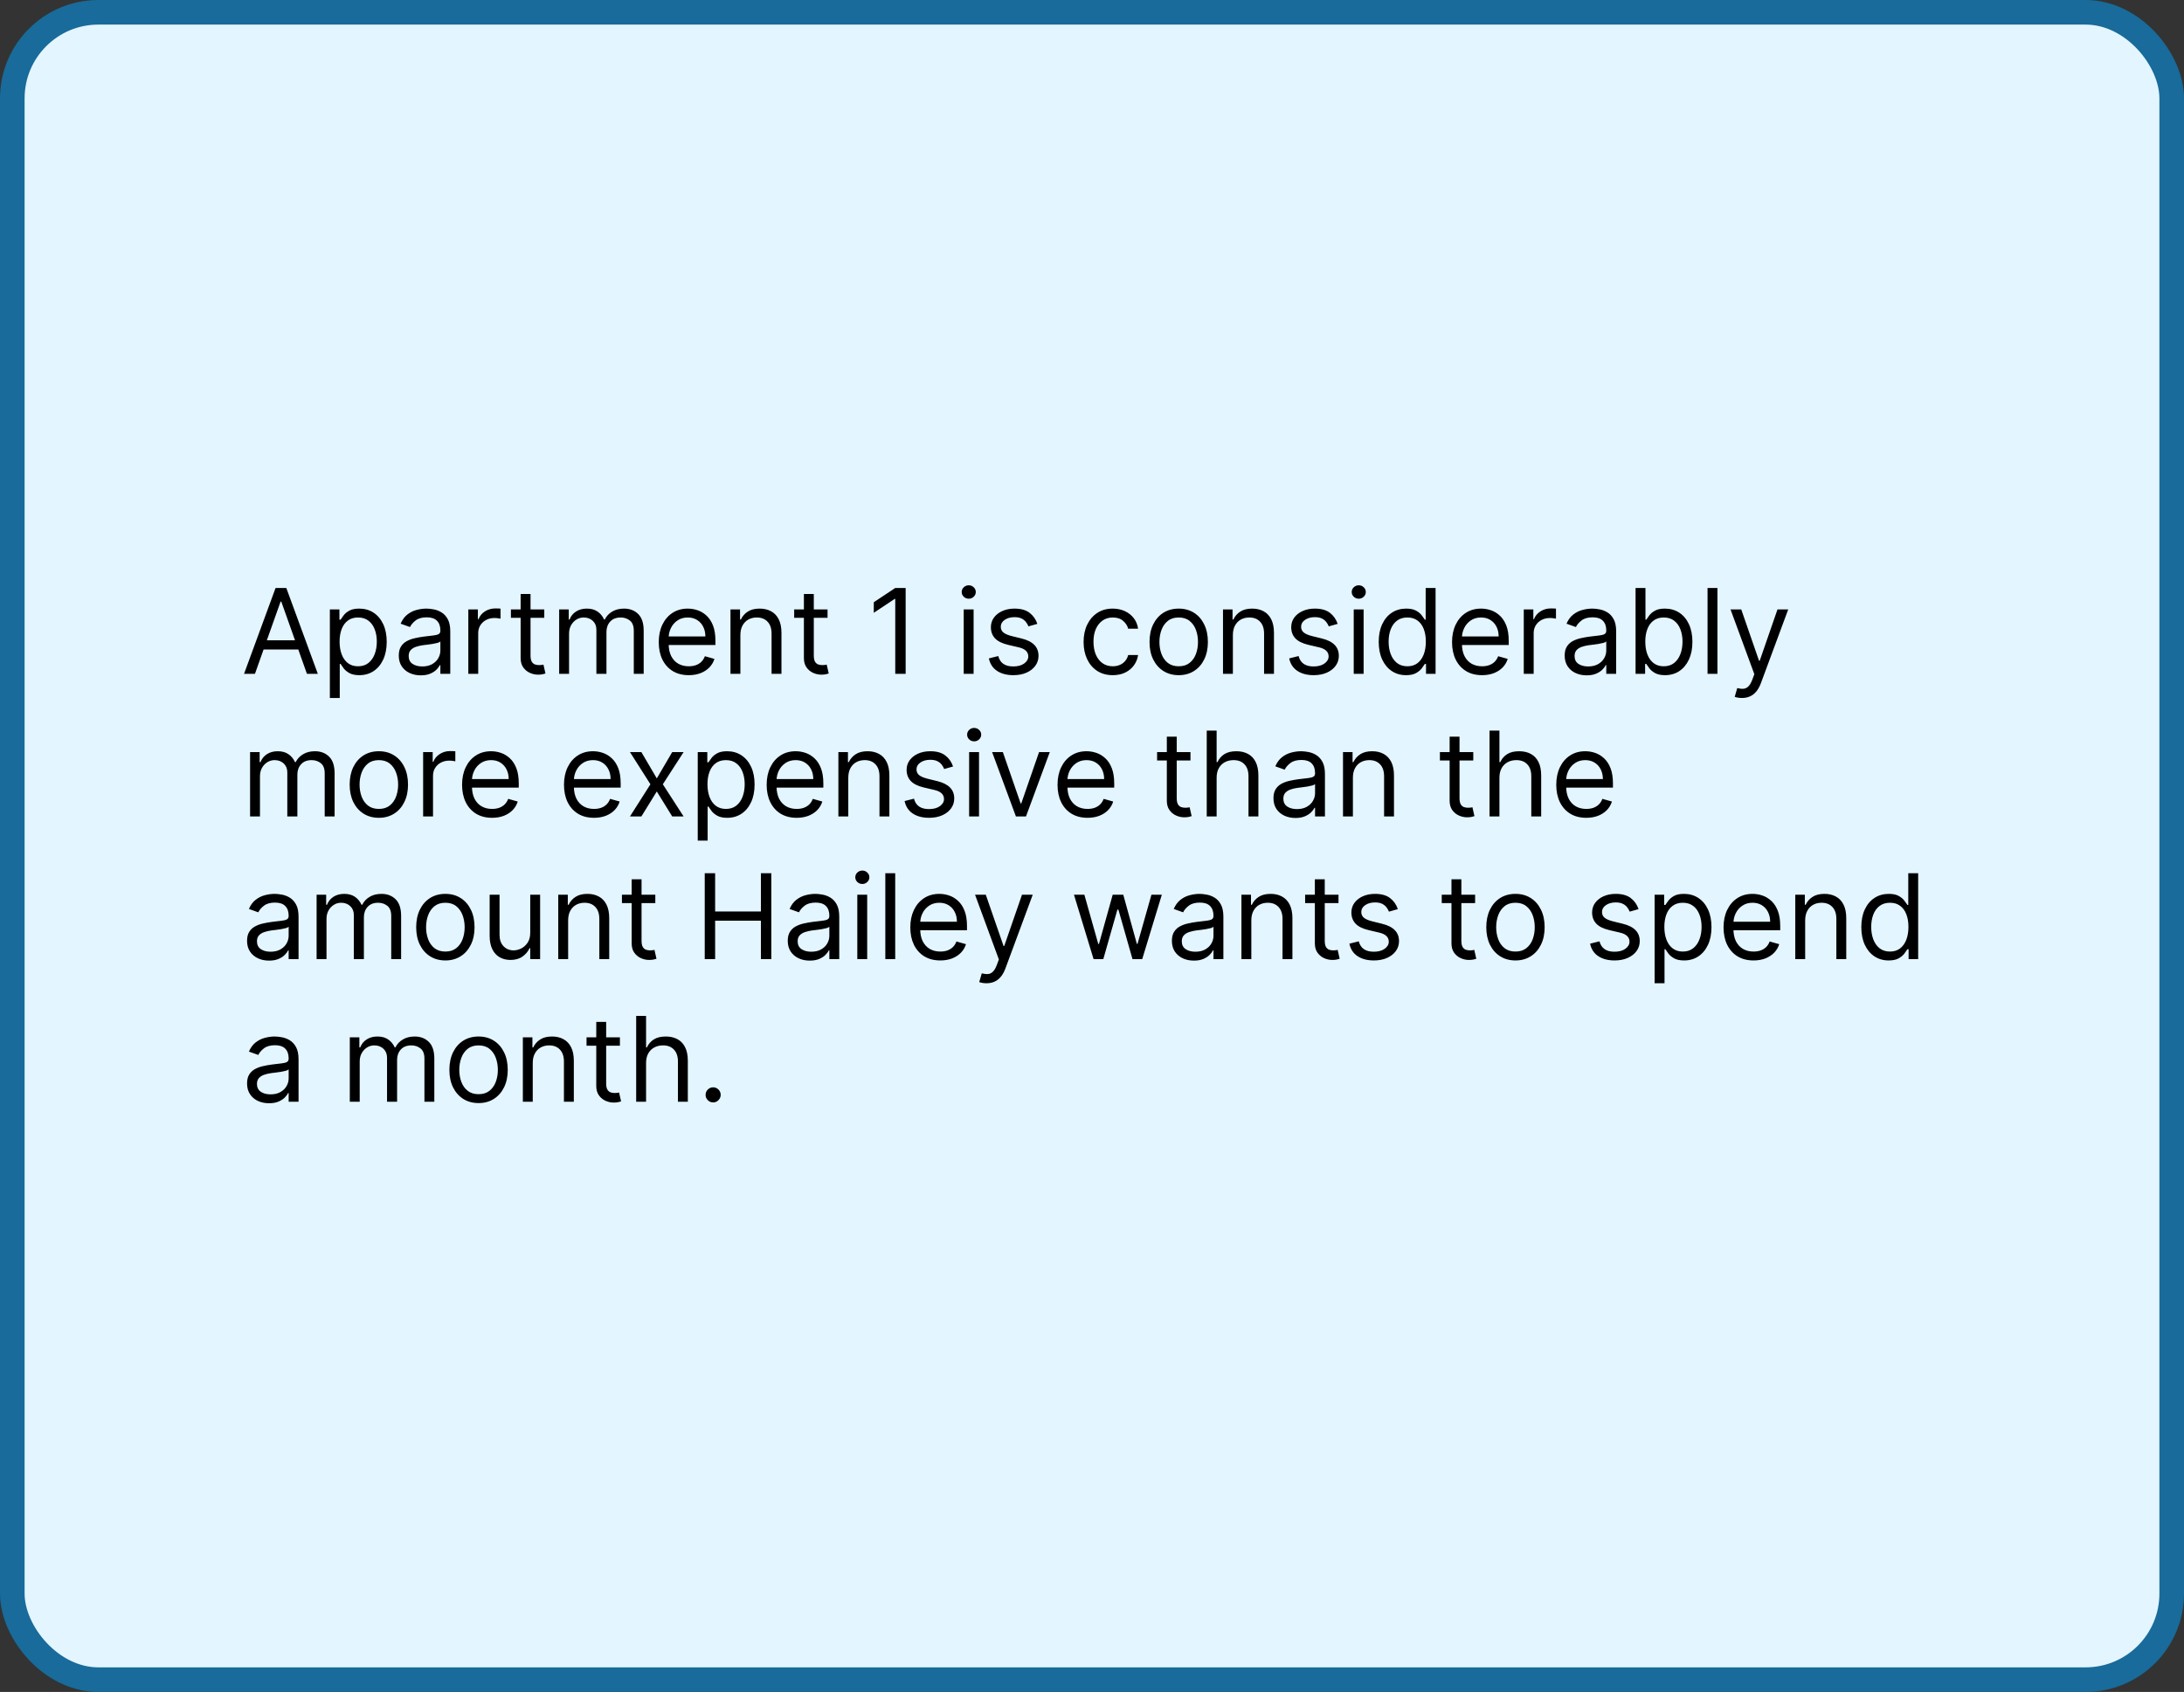 <svg width="444" height="344" viewBox="0 0 444 344" fill="none" xmlns="http://www.w3.org/2000/svg">
<rect x="0" y="0" width="444" height="344" fill="#333333" stroke="none"/>
<rect x="2.5" y="2.5" width="439" height="339" rx="17.5" fill="#E3F5FF"/>
<path d="M51.83 137H49.614L56.023 119.545H58.205L64.614 137H62.398L57.182 122.307H57.045L51.83 137ZM52.648 130.182H61.58V132.057H52.648V130.182ZM67.06 141.909V123.909H69.003V125.989H69.242C69.389 125.761 69.594 125.472 69.855 125.119C70.122 124.761 70.503 124.443 70.997 124.165C71.497 123.881 72.173 123.739 73.026 123.739C74.128 123.739 75.099 124.014 75.94 124.565C76.781 125.116 77.438 125.898 77.909 126.909C78.381 127.92 78.617 129.114 78.617 130.489C78.617 131.875 78.381 133.077 77.909 134.094C77.438 135.105 76.784 135.889 75.949 136.446C75.114 136.997 74.151 137.273 73.06 137.273C72.219 137.273 71.546 137.134 71.04 136.855C70.534 136.571 70.145 136.25 69.872 135.892C69.599 135.528 69.389 135.227 69.242 134.989H69.071V141.909H67.06ZM69.037 130.455C69.037 131.443 69.182 132.315 69.472 133.071C69.761 133.821 70.185 134.409 70.742 134.835C71.298 135.256 71.98 135.466 72.787 135.466C73.628 135.466 74.329 135.244 74.892 134.801C75.46 134.352 75.886 133.75 76.171 132.994C76.46 132.233 76.605 131.386 76.605 130.455C76.605 129.534 76.463 128.705 76.179 127.966C75.901 127.222 75.477 126.634 74.909 126.202C74.347 125.764 73.639 125.545 72.787 125.545C71.969 125.545 71.281 125.753 70.724 126.168C70.168 126.577 69.747 127.151 69.463 127.889C69.179 128.622 69.037 129.477 69.037 130.455ZM85.537 137.307C84.707 137.307 83.954 137.151 83.278 136.838C82.602 136.52 82.065 136.062 81.668 135.466C81.27 134.864 81.071 134.136 81.071 133.284C81.071 132.534 81.219 131.926 81.514 131.46C81.81 130.989 82.204 130.619 82.699 130.352C83.193 130.085 83.739 129.886 84.335 129.756C84.938 129.619 85.543 129.511 86.151 129.432C86.946 129.33 87.591 129.253 88.085 129.202C88.585 129.145 88.949 129.051 89.176 128.92C89.409 128.79 89.526 128.562 89.526 128.239V128.17C89.526 127.33 89.296 126.676 88.835 126.21C88.381 125.744 87.69 125.511 86.764 125.511C85.804 125.511 85.051 125.722 84.506 126.142C83.96 126.562 83.577 127.011 83.355 127.489L81.446 126.807C81.787 126.011 82.242 125.392 82.81 124.949C83.383 124.5 84.008 124.187 84.685 124.011C85.367 123.83 86.037 123.739 86.696 123.739C87.117 123.739 87.599 123.79 88.145 123.892C88.696 123.989 89.227 124.19 89.739 124.497C90.256 124.804 90.685 125.267 91.026 125.886C91.367 126.506 91.537 127.335 91.537 128.375V137H89.526V135.227H89.423C89.287 135.511 89.06 135.815 88.742 136.139C88.423 136.463 88 136.739 87.472 136.966C86.943 137.193 86.298 137.307 85.537 137.307ZM85.844 135.5C86.639 135.5 87.31 135.344 87.855 135.031C88.406 134.719 88.821 134.315 89.099 133.821C89.383 133.327 89.526 132.807 89.526 132.261V130.42C89.44 130.523 89.253 130.616 88.963 130.702C88.679 130.781 88.349 130.852 87.974 130.915C87.605 130.972 87.244 131.023 86.892 131.068C86.546 131.108 86.264 131.142 86.048 131.17C85.526 131.239 85.037 131.349 84.582 131.503C84.133 131.651 83.77 131.875 83.492 132.176C83.219 132.472 83.082 132.875 83.082 133.386C83.082 134.085 83.341 134.614 83.858 134.972C84.381 135.324 85.043 135.5 85.844 135.5ZM95.208 137V123.909H97.151V125.886H97.288C97.526 125.239 97.958 124.713 98.583 124.31C99.208 123.906 99.913 123.705 100.697 123.705C100.844 123.705 101.029 123.707 101.251 123.713C101.472 123.719 101.64 123.727 101.754 123.739V125.784C101.685 125.767 101.529 125.741 101.285 125.707C101.046 125.668 100.793 125.648 100.526 125.648C99.89 125.648 99.322 125.781 98.822 126.048C98.327 126.31 97.935 126.673 97.646 127.139C97.362 127.599 97.219 128.125 97.219 128.716V137H95.208ZM110.651 123.909V125.614H103.867V123.909H110.651ZM105.844 120.773H107.856V133.25C107.856 133.818 107.938 134.244 108.103 134.528C108.273 134.807 108.489 134.994 108.751 135.091C109.018 135.182 109.299 135.227 109.594 135.227C109.816 135.227 109.998 135.216 110.14 135.193C110.282 135.165 110.396 135.142 110.481 135.125L110.89 136.932C110.754 136.983 110.563 137.034 110.319 137.085C110.075 137.142 109.765 137.17 109.39 137.17C108.822 137.17 108.265 137.048 107.719 136.804C107.18 136.56 106.731 136.188 106.373 135.688C106.021 135.188 105.844 134.557 105.844 133.795V120.773ZM113.677 137V123.909H115.62V125.955H115.79C116.063 125.256 116.504 124.713 117.112 124.327C117.719 123.935 118.45 123.739 119.302 123.739C120.165 123.739 120.884 123.935 121.458 124.327C122.038 124.713 122.489 125.256 122.813 125.955H122.95C123.285 125.278 123.788 124.741 124.458 124.344C125.129 123.94 125.933 123.739 126.87 123.739C128.04 123.739 128.998 124.105 129.742 124.838C130.487 125.565 130.859 126.699 130.859 128.239V137H128.847V128.239C128.847 127.273 128.583 126.582 128.055 126.168C127.526 125.753 126.904 125.545 126.188 125.545C125.268 125.545 124.555 125.824 124.049 126.381C123.543 126.932 123.29 127.631 123.29 128.477V137H121.245V128.034C121.245 127.29 121.004 126.69 120.521 126.236C120.038 125.776 119.415 125.545 118.654 125.545C118.131 125.545 117.643 125.685 117.188 125.963C116.739 126.241 116.376 126.628 116.097 127.122C115.825 127.611 115.688 128.176 115.688 128.818V137H113.677ZM140.025 137.273C138.763 137.273 137.675 136.994 136.761 136.438C135.852 135.875 135.15 135.091 134.656 134.085C134.167 133.074 133.923 131.898 133.923 130.557C133.923 129.216 134.167 128.034 134.656 127.011C135.15 125.983 135.837 125.182 136.718 124.608C137.604 124.028 138.638 123.739 139.82 123.739C140.502 123.739 141.175 123.852 141.84 124.08C142.505 124.307 143.11 124.676 143.656 125.188C144.201 125.693 144.636 126.364 144.96 127.199C145.283 128.034 145.445 129.062 145.445 130.284V131.136H135.354V129.398H143.4C143.4 128.659 143.252 128 142.957 127.42C142.667 126.841 142.252 126.384 141.712 126.048C141.178 125.713 140.548 125.545 139.82 125.545C139.019 125.545 138.326 125.744 137.741 126.142C137.161 126.534 136.715 127.045 136.403 127.676C136.09 128.307 135.934 128.983 135.934 129.705V130.864C135.934 131.852 136.104 132.69 136.445 133.378C136.792 134.06 137.272 134.58 137.886 134.938C138.499 135.29 139.212 135.466 140.025 135.466C140.553 135.466 141.031 135.392 141.457 135.244C141.888 135.091 142.261 134.864 142.573 134.562C142.886 134.256 143.127 133.875 143.298 133.42L145.241 133.966C145.036 134.625 144.692 135.205 144.21 135.705C143.727 136.199 143.13 136.585 142.42 136.864C141.71 137.136 140.911 137.273 140.025 137.273ZM150.516 129.125V137H148.505V123.909H150.448V125.955H150.619C150.925 125.29 151.391 124.756 152.016 124.352C152.641 123.943 153.448 123.739 154.437 123.739C155.323 123.739 156.099 123.92 156.763 124.284C157.428 124.642 157.945 125.188 158.315 125.92C158.684 126.648 158.869 127.568 158.869 128.682V137H156.857V128.818C156.857 127.79 156.59 126.989 156.056 126.415C155.522 125.835 154.789 125.545 153.857 125.545C153.215 125.545 152.641 125.685 152.136 125.963C151.636 126.241 151.241 126.648 150.951 127.182C150.661 127.716 150.516 128.364 150.516 129.125ZM168.237 123.909V125.614H161.453V123.909H168.237ZM163.43 120.773H165.442V133.25C165.442 133.818 165.524 134.244 165.689 134.528C165.859 134.807 166.075 134.994 166.337 135.091C166.604 135.182 166.885 135.227 167.18 135.227C167.402 135.227 167.584 135.216 167.726 135.193C167.868 135.165 167.982 135.142 168.067 135.125L168.476 136.932C168.339 136.983 168.149 137.034 167.905 137.085C167.661 137.142 167.351 137.17 166.976 137.17C166.408 137.17 165.851 137.048 165.305 136.804C164.766 136.56 164.317 136.188 163.959 135.688C163.607 135.188 163.43 134.557 163.43 133.795V120.773ZM184.115 119.545V137H182.001V121.761H181.899L177.638 124.591V122.443L182.001 119.545H184.115ZM195.919 137V123.909H197.93V137H195.919ZM196.942 121.727C196.55 121.727 196.212 121.594 195.928 121.327C195.649 121.06 195.51 120.739 195.51 120.364C195.51 119.989 195.649 119.668 195.928 119.401C196.212 119.134 196.55 119 196.942 119C197.334 119 197.669 119.134 197.947 119.401C198.232 119.668 198.374 119.989 198.374 120.364C198.374 120.739 198.232 121.06 197.947 121.327C197.669 121.594 197.334 121.727 196.942 121.727ZM210.887 126.841L209.08 127.352C208.967 127.051 208.799 126.759 208.577 126.474C208.362 126.185 208.066 125.946 207.691 125.759C207.316 125.571 206.836 125.477 206.251 125.477C205.45 125.477 204.782 125.662 204.248 126.031C203.719 126.395 203.455 126.858 203.455 127.42C203.455 127.92 203.637 128.315 204.001 128.605C204.364 128.895 204.933 129.136 205.705 129.33L207.648 129.807C208.819 130.091 209.691 130.526 210.265 131.111C210.839 131.69 211.126 132.437 211.126 133.352C211.126 134.102 210.91 134.773 210.478 135.364C210.052 135.955 209.455 136.42 208.688 136.761C207.921 137.102 207.029 137.273 206.012 137.273C204.677 137.273 203.572 136.983 202.697 136.403C201.822 135.824 201.268 134.977 201.035 133.864L202.944 133.386C203.126 134.091 203.469 134.619 203.975 134.972C204.487 135.324 205.154 135.5 205.978 135.5C206.915 135.5 207.66 135.301 208.211 134.903C208.768 134.5 209.046 134.017 209.046 133.455C209.046 133 208.887 132.619 208.569 132.312C208.251 132 207.762 131.767 207.103 131.614L204.921 131.102C203.722 130.818 202.842 130.378 202.279 129.781C201.722 129.179 201.444 128.426 201.444 127.523C201.444 126.784 201.651 126.131 202.066 125.562C202.487 124.994 203.058 124.548 203.779 124.224C204.506 123.901 205.33 123.739 206.251 123.739C207.546 123.739 208.563 124.023 209.302 124.591C210.046 125.159 210.575 125.909 210.887 126.841ZM226.222 137.273C224.994 137.273 223.938 136.983 223.051 136.403C222.165 135.824 221.483 135.026 221.006 134.009C220.528 132.991 220.29 131.83 220.29 130.523C220.29 129.193 220.534 128.02 221.023 127.003C221.517 125.98 222.205 125.182 223.085 124.608C223.972 124.028 225.006 123.739 226.188 123.739C227.108 123.739 227.938 123.909 228.676 124.25C229.415 124.591 230.02 125.068 230.491 125.682C230.963 126.295 231.256 127.011 231.369 127.83H229.358C229.205 127.233 228.864 126.705 228.335 126.244C227.813 125.778 227.108 125.545 226.222 125.545C225.438 125.545 224.75 125.75 224.159 126.159C223.574 126.562 223.116 127.134 222.787 127.872C222.463 128.605 222.301 129.466 222.301 130.455C222.301 131.466 222.46 132.347 222.778 133.097C223.102 133.847 223.557 134.429 224.142 134.844C224.733 135.259 225.426 135.466 226.222 135.466C226.744 135.466 227.219 135.375 227.645 135.193C228.071 135.011 228.432 134.75 228.727 134.409C229.023 134.068 229.233 133.659 229.358 133.182H231.369C231.256 133.955 230.974 134.651 230.526 135.27C230.082 135.884 229.494 136.372 228.761 136.736C228.034 137.094 227.188 137.273 226.222 137.273ZM239.628 137.273C238.446 137.273 237.409 136.991 236.517 136.429C235.631 135.866 234.938 135.08 234.438 134.068C233.943 133.057 233.696 131.875 233.696 130.523C233.696 129.159 233.943 127.969 234.438 126.952C234.938 125.935 235.631 125.145 236.517 124.582C237.409 124.02 238.446 123.739 239.628 123.739C240.81 123.739 241.844 124.02 242.73 124.582C243.622 125.145 244.315 125.935 244.81 126.952C245.31 127.969 245.56 129.159 245.56 130.523C245.56 131.875 245.31 133.057 244.81 134.068C244.315 135.08 243.622 135.866 242.73 136.429C241.844 136.991 240.81 137.273 239.628 137.273ZM239.628 135.466C240.526 135.466 241.264 135.236 241.844 134.776C242.423 134.315 242.852 133.71 243.131 132.96C243.409 132.21 243.548 131.398 243.548 130.523C243.548 129.648 243.409 128.832 243.131 128.077C242.852 127.321 242.423 126.71 241.844 126.244C241.264 125.778 240.526 125.545 239.628 125.545C238.73 125.545 237.991 125.778 237.412 126.244C236.832 126.71 236.403 127.321 236.125 128.077C235.847 128.832 235.707 129.648 235.707 130.523C235.707 131.398 235.847 132.21 236.125 132.96C236.403 133.71 236.832 134.315 237.412 134.776C237.991 135.236 238.73 135.466 239.628 135.466ZM250.641 129.125V137H248.63V123.909H250.573V125.955H250.744C251.05 125.29 251.516 124.756 252.141 124.352C252.766 123.943 253.573 123.739 254.562 123.739C255.448 123.739 256.224 123.92 256.888 124.284C257.553 124.642 258.07 125.188 258.44 125.92C258.809 126.648 258.994 127.568 258.994 128.682V137H256.982V128.818C256.982 127.79 256.715 126.989 256.181 126.415C255.647 125.835 254.914 125.545 253.982 125.545C253.34 125.545 252.766 125.685 252.261 125.963C251.761 126.241 251.366 126.648 251.076 127.182C250.786 127.716 250.641 128.364 250.641 129.125ZM271.942 126.841L270.135 127.352C270.021 127.051 269.854 126.759 269.632 126.474C269.416 126.185 269.121 125.946 268.746 125.759C268.371 125.571 267.891 125.477 267.305 125.477C266.504 125.477 265.837 125.662 265.303 126.031C264.774 126.395 264.51 126.858 264.51 127.42C264.51 127.92 264.692 128.315 265.055 128.605C265.419 128.895 265.987 129.136 266.76 129.33L268.703 129.807C269.874 130.091 270.746 130.526 271.32 131.111C271.893 131.69 272.18 132.437 272.18 133.352C272.18 134.102 271.964 134.773 271.533 135.364C271.107 135.955 270.51 136.42 269.743 136.761C268.976 137.102 268.084 137.273 267.067 137.273C265.732 137.273 264.626 136.983 263.751 136.403C262.876 135.824 262.322 134.977 262.089 133.864L263.999 133.386C264.18 134.091 264.524 134.619 265.03 134.972C265.541 135.324 266.209 135.5 267.033 135.5C267.97 135.5 268.714 135.301 269.266 134.903C269.822 134.5 270.101 134.017 270.101 133.455C270.101 133 269.942 132.619 269.624 132.312C269.305 132 268.817 131.767 268.158 131.614L265.976 131.102C264.777 130.818 263.896 130.378 263.334 129.781C262.777 129.179 262.499 128.426 262.499 127.523C262.499 126.784 262.706 126.131 263.121 125.562C263.541 124.994 264.112 124.548 264.834 124.224C265.561 123.901 266.385 123.739 267.305 123.739C268.601 123.739 269.618 124.023 270.357 124.591C271.101 125.159 271.629 125.909 271.942 126.841ZM275.208 137V123.909H277.219V137H275.208ZM276.231 121.727C275.839 121.727 275.501 121.594 275.217 121.327C274.938 121.06 274.799 120.739 274.799 120.364C274.799 119.989 274.938 119.668 275.217 119.401C275.501 119.134 275.839 119 276.231 119C276.623 119 276.958 119.134 277.237 119.401C277.521 119.668 277.663 119.989 277.663 120.364C277.663 120.739 277.521 121.06 277.237 121.327C276.958 121.594 276.623 121.727 276.231 121.727ZM285.847 137.273C284.756 137.273 283.793 136.997 282.957 136.446C282.122 135.889 281.469 135.105 280.997 134.094C280.526 133.077 280.29 131.875 280.29 130.489C280.29 129.114 280.526 127.92 280.997 126.909C281.469 125.898 282.125 125.116 282.966 124.565C283.807 124.014 284.778 123.739 285.881 123.739C286.733 123.739 287.406 123.881 287.901 124.165C288.401 124.443 288.781 124.761 289.043 125.119C289.31 125.472 289.517 125.761 289.665 125.989H289.835V119.545H291.847V137H289.903V134.989H289.665C289.517 135.227 289.307 135.528 289.034 135.892C288.761 136.25 288.372 136.571 287.866 136.855C287.361 137.134 286.688 137.273 285.847 137.273ZM286.119 135.466C286.926 135.466 287.608 135.256 288.165 134.835C288.722 134.409 289.145 133.821 289.435 133.071C289.724 132.315 289.869 131.443 289.869 130.455C289.869 129.477 289.727 128.622 289.443 127.889C289.159 127.151 288.739 126.577 288.182 126.168C287.625 125.753 286.938 125.545 286.119 125.545C285.267 125.545 284.557 125.764 283.989 126.202C283.426 126.634 283.003 127.222 282.719 127.966C282.44 128.705 282.301 129.534 282.301 130.455C282.301 131.386 282.443 132.233 282.727 132.994C283.017 133.75 283.443 134.352 284.006 134.801C284.574 135.244 285.278 135.466 286.119 135.466ZM301.298 137.273C300.037 137.273 298.949 136.994 298.034 136.438C297.125 135.875 296.423 135.091 295.929 134.085C295.44 133.074 295.196 131.898 295.196 130.557C295.196 129.216 295.44 128.034 295.929 127.011C296.423 125.983 297.111 125.182 297.991 124.608C298.878 124.028 299.912 123.739 301.094 123.739C301.776 123.739 302.449 123.852 303.114 124.08C303.778 124.307 304.384 124.676 304.929 125.188C305.474 125.693 305.909 126.364 306.233 127.199C306.557 128.034 306.719 129.062 306.719 130.284V131.136H296.628V129.398H304.673C304.673 128.659 304.526 128 304.23 127.42C303.94 126.841 303.526 126.384 302.986 126.048C302.452 125.713 301.821 125.545 301.094 125.545C300.293 125.545 299.599 125.744 299.014 126.142C298.435 126.534 297.989 127.045 297.676 127.676C297.364 128.307 297.207 128.983 297.207 129.705V130.864C297.207 131.852 297.378 132.69 297.719 133.378C298.065 134.06 298.545 134.58 299.159 134.938C299.773 135.29 300.486 135.466 301.298 135.466C301.827 135.466 302.304 135.392 302.73 135.244C303.162 135.091 303.534 134.864 303.847 134.562C304.159 134.256 304.401 133.875 304.571 133.42L306.514 133.966C306.31 134.625 305.966 135.205 305.483 135.705C305 136.199 304.403 136.585 303.693 136.864C302.983 137.136 302.185 137.273 301.298 137.273ZM309.778 137V123.909H311.722V125.886H311.858C312.097 125.239 312.528 124.713 313.153 124.31C313.778 123.906 314.483 123.705 315.267 123.705C315.415 123.705 315.599 123.707 315.821 123.713C316.043 123.719 316.21 123.727 316.324 123.739V125.784C316.256 125.767 316.099 125.741 315.855 125.707C315.616 125.668 315.364 125.648 315.097 125.648C314.46 125.648 313.892 125.781 313.392 126.048C312.898 126.31 312.506 126.673 312.216 127.139C311.932 127.599 311.79 128.125 311.79 128.716V137H309.778ZM322.56 137.307C321.731 137.307 320.978 137.151 320.302 136.838C319.626 136.52 319.089 136.062 318.691 135.466C318.293 134.864 318.094 134.136 318.094 133.284C318.094 132.534 318.242 131.926 318.538 131.46C318.833 130.989 319.228 130.619 319.722 130.352C320.217 130.085 320.762 129.886 321.359 129.756C321.961 129.619 322.566 129.511 323.174 129.432C323.969 129.33 324.614 129.253 325.109 129.202C325.609 129.145 325.972 129.051 326.2 128.92C326.433 128.79 326.549 128.562 326.549 128.239V128.17C326.549 127.33 326.319 126.676 325.859 126.21C325.404 125.744 324.714 125.511 323.788 125.511C322.827 125.511 322.075 125.722 321.529 126.142C320.984 126.562 320.6 127.011 320.379 127.489L318.469 126.807C318.81 126.011 319.265 125.392 319.833 124.949C320.407 124.5 321.032 124.187 321.708 124.011C322.39 123.83 323.06 123.739 323.719 123.739C324.14 123.739 324.623 123.79 325.168 123.892C325.719 123.989 326.251 124.19 326.762 124.497C327.279 124.804 327.708 125.267 328.049 125.886C328.39 126.506 328.56 127.335 328.56 128.375V137H326.549V135.227H326.447C326.31 135.511 326.083 135.815 325.765 136.139C325.447 136.463 325.023 136.739 324.495 136.966C323.967 137.193 323.322 137.307 322.56 137.307ZM322.867 135.5C323.663 135.5 324.333 135.344 324.879 135.031C325.43 134.719 325.844 134.315 326.123 133.821C326.407 133.327 326.549 132.807 326.549 132.261V130.42C326.464 130.523 326.276 130.616 325.987 130.702C325.702 130.781 325.373 130.852 324.998 130.915C324.629 130.972 324.268 131.023 323.915 131.068C323.569 131.108 323.288 131.142 323.072 131.17C322.549 131.239 322.06 131.349 321.606 131.503C321.157 131.651 320.793 131.875 320.515 132.176C320.242 132.472 320.106 132.875 320.106 133.386C320.106 134.085 320.364 134.614 320.881 134.972C321.404 135.324 322.066 135.5 322.867 135.5ZM332.504 137V119.545H334.516V125.989H334.686C334.834 125.761 335.038 125.472 335.3 125.119C335.567 124.761 335.947 124.443 336.442 124.165C336.942 123.881 337.618 123.739 338.47 123.739C339.572 123.739 340.544 124.014 341.385 124.565C342.226 125.116 342.882 125.898 343.354 126.909C343.825 127.92 344.061 129.114 344.061 130.489C344.061 131.875 343.825 133.077 343.354 134.094C342.882 135.105 342.229 135.889 341.393 136.446C340.558 136.997 339.595 137.273 338.504 137.273C337.663 137.273 336.99 137.134 336.484 136.855C335.979 136.571 335.589 136.25 335.317 135.892C335.044 135.528 334.834 135.227 334.686 134.989H334.447V137H332.504ZM334.482 130.455C334.482 131.443 334.626 132.315 334.916 133.071C335.206 133.821 335.629 134.409 336.186 134.835C336.743 135.256 337.425 135.466 338.232 135.466C339.072 135.466 339.774 135.244 340.337 134.801C340.905 134.352 341.331 133.75 341.615 132.994C341.905 132.233 342.05 131.386 342.05 130.455C342.05 129.534 341.908 128.705 341.624 127.966C341.345 127.222 340.922 126.634 340.354 126.202C339.791 125.764 339.084 125.545 338.232 125.545C337.413 125.545 336.726 125.753 336.169 126.168C335.612 126.577 335.192 127.151 334.908 127.889C334.624 128.622 334.482 129.477 334.482 130.455ZM349.149 119.545V137H347.138V119.545H349.149ZM354.129 141.909C353.788 141.909 353.484 141.881 353.217 141.824C352.95 141.773 352.765 141.722 352.663 141.67L353.174 139.898C353.663 140.023 354.094 140.068 354.469 140.034C354.844 140 355.177 139.832 355.467 139.531C355.762 139.236 356.032 138.756 356.276 138.091L356.651 137.068L351.81 123.909H353.992L357.606 134.341H357.742L361.356 123.909H363.538L357.981 138.909C357.731 139.585 357.421 140.145 357.052 140.588C356.683 141.037 356.254 141.369 355.765 141.585C355.282 141.801 354.737 141.909 354.129 141.909ZM50.841 166V152.909H52.784V154.955H52.955C53.227 154.256 53.668 153.713 54.276 153.327C54.883 152.935 55.614 152.739 56.466 152.739C57.33 152.739 58.048 152.935 58.622 153.327C59.202 153.713 59.653 154.256 59.977 154.955H60.114C60.449 154.278 60.952 153.741 61.622 153.344C62.293 152.94 63.097 152.739 64.034 152.739C65.204 152.739 66.162 153.105 66.906 153.838C67.651 154.565 68.023 155.699 68.023 157.239V166H66.011V157.239C66.011 156.273 65.747 155.582 65.219 155.168C64.69 154.753 64.068 154.545 63.352 154.545C62.432 154.545 61.719 154.824 61.213 155.381C60.707 155.932 60.455 156.631 60.455 157.477V166H58.409V157.034C58.409 156.29 58.168 155.69 57.685 155.236C57.202 154.776 56.58 154.545 55.818 154.545C55.295 154.545 54.807 154.685 54.352 154.963C53.903 155.241 53.54 155.628 53.261 156.122C52.989 156.611 52.852 157.176 52.852 157.818V166H50.841ZM77.019 166.273C75.837 166.273 74.8 165.991 73.908 165.429C73.021 164.866 72.328 164.08 71.828 163.068C71.334 162.057 71.087 160.875 71.087 159.523C71.087 158.159 71.334 156.969 71.828 155.952C72.328 154.935 73.021 154.145 73.908 153.582C74.8 153.02 75.837 152.739 77.019 152.739C78.2 152.739 79.234 153.02 80.121 153.582C81.013 154.145 81.706 154.935 82.2 155.952C82.7 156.969 82.95 158.159 82.95 159.523C82.95 160.875 82.7 162.057 82.2 163.068C81.706 164.08 81.013 164.866 80.121 165.429C79.234 165.991 78.2 166.273 77.019 166.273ZM77.019 164.466C77.916 164.466 78.655 164.236 79.234 163.776C79.814 163.315 80.243 162.71 80.521 161.96C80.8 161.21 80.939 160.398 80.939 159.523C80.939 158.648 80.8 157.832 80.521 157.077C80.243 156.321 79.814 155.71 79.234 155.244C78.655 154.778 77.916 154.545 77.019 154.545C76.121 154.545 75.382 154.778 74.803 155.244C74.223 155.71 73.794 156.321 73.516 157.077C73.237 157.832 73.098 158.648 73.098 159.523C73.098 160.398 73.237 161.21 73.516 161.96C73.794 162.71 74.223 163.315 74.803 163.776C75.382 164.236 76.121 164.466 77.019 164.466ZM86.021 166V152.909H87.964V154.886H88.1C88.339 154.239 88.771 153.713 89.396 153.31C90.021 152.906 90.725 152.705 91.509 152.705C91.657 152.705 91.842 152.707 92.063 152.713C92.285 152.719 92.452 152.727 92.566 152.739V154.784C92.498 154.767 92.342 154.741 92.097 154.707C91.859 154.668 91.606 154.648 91.339 154.648C90.702 154.648 90.134 154.781 89.634 155.048C89.14 155.31 88.748 155.673 88.458 156.139C88.174 156.599 88.032 157.125 88.032 157.716V166H86.021ZM100.04 166.273C98.779 166.273 97.691 165.994 96.776 165.438C95.867 164.875 95.165 164.091 94.671 163.085C94.183 162.074 93.938 160.898 93.938 159.557C93.938 158.216 94.183 157.034 94.671 156.011C95.165 154.983 95.853 154.182 96.734 153.608C97.62 153.028 98.654 152.739 99.836 152.739C100.518 152.739 101.191 152.852 101.856 153.08C102.521 153.307 103.126 153.676 103.671 154.188C104.217 154.693 104.651 155.364 104.975 156.199C105.299 157.034 105.461 158.062 105.461 159.284V160.136H95.37V158.398H103.415C103.415 157.659 103.268 157 102.972 156.42C102.683 155.841 102.268 155.384 101.728 155.048C101.194 154.713 100.563 154.545 99.836 154.545C99.035 154.545 98.342 154.744 97.756 155.142C97.177 155.534 96.731 156.045 96.418 156.676C96.106 157.307 95.95 157.983 95.95 158.705V159.864C95.95 160.852 96.12 161.69 96.461 162.378C96.808 163.06 97.288 163.58 97.901 163.938C98.515 164.29 99.228 164.466 100.04 164.466C100.569 164.466 101.046 164.392 101.472 164.244C101.904 164.091 102.276 163.864 102.589 163.562C102.901 163.256 103.143 162.875 103.313 162.42L105.256 162.966C105.052 163.625 104.708 164.205 104.225 164.705C103.742 165.199 103.146 165.585 102.435 165.864C101.725 166.136 100.927 166.273 100.04 166.273ZM120.759 166.273C119.498 166.273 118.41 165.994 117.495 165.438C116.586 164.875 115.884 164.091 115.39 163.085C114.901 162.074 114.657 160.898 114.657 159.557C114.657 158.216 114.901 157.034 115.39 156.011C115.884 154.983 116.572 154.182 117.452 153.608C118.339 153.028 119.373 152.739 120.555 152.739C121.237 152.739 121.91 152.852 122.575 153.08C123.239 153.307 123.844 153.676 124.39 154.188C124.935 154.693 125.37 155.364 125.694 156.199C126.018 157.034 126.18 158.062 126.18 159.284V160.136H116.089V158.398H124.134C124.134 157.659 123.987 157 123.691 156.42C123.401 155.841 122.987 155.384 122.447 155.048C121.913 154.713 121.282 154.545 120.555 154.545C119.754 154.545 119.06 154.744 118.475 155.142C117.896 155.534 117.45 156.045 117.137 156.676C116.825 157.307 116.668 157.983 116.668 158.705V159.864C116.668 160.852 116.839 161.69 117.18 162.378C117.526 163.06 118.006 163.58 118.62 163.938C119.234 164.29 119.947 164.466 120.759 164.466C121.288 164.466 121.765 164.392 122.191 164.244C122.623 164.091 122.995 163.864 123.308 163.562C123.62 163.256 123.862 162.875 124.032 162.42L125.975 162.966C125.771 163.625 125.427 164.205 124.944 164.705C124.461 165.199 123.864 165.585 123.154 165.864C122.444 166.136 121.646 166.273 120.759 166.273ZM130.388 152.909L133.524 158.261L136.661 152.909H138.979L134.751 159.455L138.979 166H136.661L133.524 160.92L130.388 166H128.07L132.229 159.455L128.07 152.909H130.388ZM141.849 170.909V152.909H143.792V154.989H144.031C144.178 154.761 144.383 154.472 144.644 154.119C144.911 153.761 145.292 153.443 145.786 153.165C146.286 152.881 146.962 152.739 147.815 152.739C148.917 152.739 149.888 153.014 150.729 153.565C151.57 154.116 152.227 154.898 152.698 155.909C153.17 156.92 153.406 158.114 153.406 159.489C153.406 160.875 153.17 162.077 152.698 163.094C152.227 164.105 151.573 164.889 150.738 165.446C149.903 165.997 148.94 166.273 147.849 166.273C147.008 166.273 146.335 166.134 145.829 165.855C145.323 165.571 144.934 165.25 144.661 164.892C144.388 164.528 144.178 164.227 144.031 163.989H143.86V170.909H141.849ZM143.826 159.455C143.826 160.443 143.971 161.315 144.261 162.071C144.55 162.821 144.974 163.409 145.531 163.835C146.087 164.256 146.769 164.466 147.576 164.466C148.417 164.466 149.119 164.244 149.681 163.801C150.249 163.352 150.675 162.75 150.96 161.994C151.249 161.233 151.394 160.386 151.394 159.455C151.394 158.534 151.252 157.705 150.968 156.966C150.69 156.222 150.266 155.634 149.698 155.202C149.136 154.764 148.428 154.545 147.576 154.545C146.758 154.545 146.07 154.753 145.513 155.168C144.957 155.577 144.536 156.151 144.252 156.889C143.968 157.622 143.826 158.477 143.826 159.455ZM161.962 166.273C160.701 166.273 159.613 165.994 158.698 165.438C157.789 164.875 157.087 164.091 156.593 163.085C156.104 162.074 155.86 160.898 155.86 159.557C155.86 158.216 156.104 157.034 156.593 156.011C157.087 154.983 157.775 154.182 158.656 153.608C159.542 153.028 160.576 152.739 161.758 152.739C162.44 152.739 163.113 152.852 163.778 153.08C164.442 153.307 165.048 153.676 165.593 154.188C166.138 154.693 166.573 155.364 166.897 156.199C167.221 157.034 167.383 158.062 167.383 159.284V160.136H157.292V158.398H165.337C165.337 157.659 165.19 157 164.894 156.42C164.604 155.841 164.19 155.384 163.65 155.048C163.116 154.713 162.485 154.545 161.758 154.545C160.957 154.545 160.263 154.744 159.678 155.142C159.099 155.534 158.653 156.045 158.34 156.676C158.028 157.307 157.871 157.983 157.871 158.705V159.864C157.871 160.852 158.042 161.69 158.383 162.378C158.729 163.06 159.21 163.58 159.823 163.938C160.437 164.29 161.15 164.466 161.962 164.466C162.491 164.466 162.968 164.392 163.394 164.244C163.826 164.091 164.198 163.864 164.511 163.562C164.823 163.256 165.065 162.875 165.235 162.42L167.178 162.966C166.974 163.625 166.63 164.205 166.147 164.705C165.664 165.199 165.067 165.585 164.357 165.864C163.647 166.136 162.849 166.273 161.962 166.273ZM172.454 158.125V166H170.442V152.909H172.386V154.955H172.556C172.863 154.29 173.329 153.756 173.954 153.352C174.579 152.943 175.386 152.739 176.374 152.739C177.261 152.739 178.036 152.92 178.701 153.284C179.366 153.642 179.883 154.188 180.252 154.92C180.621 155.648 180.806 156.568 180.806 157.682V166H178.795V157.818C178.795 156.79 178.528 155.989 177.994 155.415C177.46 154.835 176.727 154.545 175.795 154.545C175.153 154.545 174.579 154.685 174.073 154.963C173.573 155.241 173.178 155.648 172.888 156.182C172.599 156.716 172.454 157.364 172.454 158.125ZM193.754 155.841L191.947 156.352C191.834 156.051 191.666 155.759 191.445 155.474C191.229 155.185 190.933 154.946 190.558 154.759C190.183 154.571 189.703 154.477 189.118 154.477C188.317 154.477 187.649 154.662 187.115 155.031C186.587 155.395 186.322 155.858 186.322 156.42C186.322 156.92 186.504 157.315 186.868 157.605C187.232 157.895 187.8 158.136 188.572 158.33L190.516 158.807C191.686 159.091 192.558 159.526 193.132 160.111C193.706 160.69 193.993 161.437 193.993 162.352C193.993 163.102 193.777 163.773 193.345 164.364C192.919 164.955 192.322 165.42 191.555 165.761C190.788 166.102 189.896 166.273 188.879 166.273C187.544 166.273 186.439 165.983 185.564 165.403C184.689 164.824 184.135 163.977 183.902 162.864L185.811 162.386C185.993 163.091 186.337 163.619 186.842 163.972C187.354 164.324 188.021 164.5 188.845 164.5C189.783 164.5 190.527 164.301 191.078 163.903C191.635 163.5 191.913 163.017 191.913 162.455C191.913 162 191.754 161.619 191.436 161.312C191.118 161 190.629 160.767 189.97 160.614L187.788 160.102C186.589 159.818 185.709 159.378 185.146 158.781C184.589 158.179 184.311 157.426 184.311 156.523C184.311 155.784 184.518 155.131 184.933 154.562C185.354 153.994 185.925 153.548 186.646 153.224C187.374 152.901 188.197 152.739 189.118 152.739C190.413 152.739 191.43 153.023 192.169 153.591C192.913 154.159 193.442 154.909 193.754 155.841ZM197.021 166V152.909H199.032V166H197.021ZM198.043 150.727C197.651 150.727 197.313 150.594 197.029 150.327C196.751 150.06 196.612 149.739 196.612 149.364C196.612 148.989 196.751 148.668 197.029 148.401C197.313 148.134 197.651 148 198.043 148C198.435 148 198.771 148.134 199.049 148.401C199.333 148.668 199.475 148.989 199.475 149.364C199.475 149.739 199.333 150.06 199.049 150.327C198.771 150.594 198.435 150.727 198.043 150.727ZM213.42 152.909L208.58 166H206.534L201.693 152.909H203.875L207.489 163.341H207.625L211.239 152.909H213.42ZM221.095 166.273C219.834 166.273 218.746 165.994 217.831 165.438C216.922 164.875 216.22 164.091 215.726 163.085C215.237 162.074 214.993 160.898 214.993 159.557C214.993 158.216 215.237 157.034 215.726 156.011C216.22 154.983 216.908 154.182 217.788 153.608C218.675 153.028 219.709 152.739 220.891 152.739C221.572 152.739 222.246 152.852 222.911 153.08C223.575 153.307 224.18 153.676 224.726 154.188C225.271 154.693 225.706 155.364 226.03 156.199C226.354 157.034 226.516 158.062 226.516 159.284V160.136H216.425V158.398H224.47C224.47 157.659 224.322 157 224.027 156.42C223.737 155.841 223.322 155.384 222.783 155.048C222.249 154.713 221.618 154.545 220.891 154.545C220.089 154.545 219.396 154.744 218.811 155.142C218.232 155.534 217.786 156.045 217.473 156.676C217.161 157.307 217.004 157.983 217.004 158.705V159.864C217.004 160.852 217.175 161.69 217.516 162.378C217.862 163.06 218.342 163.58 218.956 163.938C219.57 164.29 220.283 164.466 221.095 164.466C221.624 164.466 222.101 164.392 222.527 164.244C222.959 164.091 223.331 163.864 223.643 163.562C223.956 163.256 224.197 162.875 224.368 162.42L226.311 162.966C226.107 163.625 225.763 164.205 225.28 164.705C224.797 165.199 224.2 165.585 223.49 165.864C222.78 166.136 221.982 166.273 221.095 166.273ZM242.018 152.909V154.614H235.234V152.909H242.018ZM237.212 149.773H239.223V162.25C239.223 162.818 239.305 163.244 239.47 163.528C239.641 163.807 239.857 163.994 240.118 164.091C240.385 164.182 240.666 164.227 240.962 164.227C241.183 164.227 241.365 164.216 241.507 164.193C241.649 164.165 241.763 164.142 241.848 164.125L242.257 165.932C242.121 165.983 241.93 166.034 241.686 166.085C241.442 166.142 241.132 166.17 240.757 166.17C240.189 166.17 239.632 166.048 239.087 165.804C238.547 165.56 238.098 165.188 237.74 164.688C237.388 164.188 237.212 163.557 237.212 162.795V149.773ZM247.337 158.125V166H245.325V148.545H247.337V154.955H247.507C247.814 154.278 248.274 153.741 248.888 153.344C249.507 152.94 250.331 152.739 251.359 152.739C252.251 152.739 253.033 152.918 253.703 153.276C254.374 153.628 254.893 154.17 255.263 154.903C255.638 155.631 255.825 156.557 255.825 157.682V166H253.814V157.818C253.814 156.778 253.544 155.974 253.004 155.406C252.47 154.832 251.729 154.545 250.78 154.545C250.121 154.545 249.53 154.685 249.007 154.963C248.49 155.241 248.081 155.648 247.78 156.182C247.484 156.716 247.337 157.364 247.337 158.125ZM263.357 166.307C262.528 166.307 261.775 166.151 261.099 165.838C260.423 165.52 259.886 165.062 259.488 164.466C259.09 163.864 258.891 163.136 258.891 162.284C258.891 161.534 259.039 160.926 259.335 160.46C259.63 159.989 260.025 159.619 260.519 159.352C261.013 159.085 261.559 158.886 262.156 158.756C262.758 158.619 263.363 158.511 263.971 158.432C264.766 158.33 265.411 158.253 265.906 158.202C266.406 158.145 266.769 158.051 266.996 157.92C267.229 157.79 267.346 157.562 267.346 157.239V157.17C267.346 156.33 267.116 155.676 266.656 155.21C266.201 154.744 265.511 154.511 264.585 154.511C263.624 154.511 262.871 154.722 262.326 155.142C261.781 155.562 261.397 156.011 261.175 156.489L259.266 155.807C259.607 155.011 260.062 154.392 260.63 153.949C261.204 153.5 261.829 153.187 262.505 153.011C263.187 152.83 263.857 152.739 264.516 152.739C264.937 152.739 265.42 152.79 265.965 152.892C266.516 152.989 267.048 153.19 267.559 153.497C268.076 153.804 268.505 154.267 268.846 154.886C269.187 155.506 269.357 156.335 269.357 157.375V166H267.346V164.227H267.244C267.107 164.511 266.88 164.815 266.562 165.139C266.244 165.463 265.82 165.739 265.292 165.966C264.763 166.193 264.119 166.307 263.357 166.307ZM263.664 164.5C264.46 164.5 265.13 164.344 265.675 164.031C266.227 163.719 266.641 163.315 266.92 162.821C267.204 162.327 267.346 161.807 267.346 161.261V159.42C267.261 159.523 267.073 159.616 266.783 159.702C266.499 159.781 266.17 159.852 265.795 159.915C265.425 159.972 265.065 160.023 264.712 160.068C264.366 160.108 264.085 160.142 263.869 160.17C263.346 160.239 262.857 160.349 262.403 160.503C261.954 160.651 261.59 160.875 261.312 161.176C261.039 161.472 260.903 161.875 260.903 162.386C260.903 163.085 261.161 163.614 261.678 163.972C262.201 164.324 262.863 164.5 263.664 164.5ZM275.04 158.125V166H273.028V152.909H274.972V154.955H275.142C275.449 154.29 275.915 153.756 276.54 153.352C277.165 152.943 277.972 152.739 278.96 152.739C279.847 152.739 280.622 152.92 281.287 153.284C281.952 153.642 282.469 154.188 282.838 154.92C283.207 155.648 283.392 156.568 283.392 157.682V166H281.381V157.818C281.381 156.79 281.114 155.989 280.58 155.415C280.045 154.835 279.313 154.545 278.381 154.545C277.739 154.545 277.165 154.685 276.659 154.963C276.159 155.241 275.764 155.648 275.474 156.182C275.185 156.716 275.04 157.364 275.04 158.125ZM299.511 152.909V154.614H292.727V152.909H299.511ZM294.704 149.773H296.715V162.25C296.715 162.818 296.798 163.244 296.962 163.528C297.133 163.807 297.349 163.994 297.61 164.091C297.877 164.182 298.158 164.227 298.454 164.227C298.675 164.227 298.857 164.216 298.999 164.193C299.141 164.165 299.255 164.142 299.34 164.125L299.749 165.932C299.613 165.983 299.423 166.034 299.178 166.085C298.934 166.142 298.624 166.17 298.249 166.17C297.681 166.17 297.124 166.048 296.579 165.804C296.039 165.56 295.59 165.188 295.232 164.688C294.88 164.188 294.704 163.557 294.704 162.795V149.773ZM304.829 158.125V166H302.817V148.545H304.829V154.955H304.999C305.306 154.278 305.766 153.741 306.38 153.344C306.999 152.94 307.823 152.739 308.852 152.739C309.744 152.739 310.525 152.918 311.195 153.276C311.866 153.628 312.386 154.17 312.755 154.903C313.13 155.631 313.317 156.557 313.317 157.682V166H311.306V157.818C311.306 156.778 311.036 155.974 310.496 155.406C309.962 154.832 309.221 154.545 308.272 154.545C307.613 154.545 307.022 154.685 306.499 154.963C305.982 155.241 305.573 155.648 305.272 156.182C304.977 156.716 304.829 157.364 304.829 158.125ZM322.486 166.273C321.224 166.273 320.136 165.994 319.222 165.438C318.312 164.875 317.611 164.091 317.116 163.085C316.628 162.074 316.384 160.898 316.384 159.557C316.384 158.216 316.628 157.034 317.116 156.011C317.611 154.983 318.298 154.182 319.179 153.608C320.065 153.028 321.099 152.739 322.281 152.739C322.963 152.739 323.636 152.852 324.301 153.08C324.966 153.307 325.571 153.676 326.116 154.188C326.662 154.693 327.097 155.364 327.42 156.199C327.744 157.034 327.906 158.062 327.906 159.284V160.136H317.815V158.398H325.861C325.861 157.659 325.713 157 325.418 156.42C325.128 155.841 324.713 155.384 324.173 155.048C323.639 154.713 323.009 154.545 322.281 154.545C321.48 154.545 320.787 154.744 320.202 155.142C319.622 155.534 319.176 156.045 318.864 156.676C318.551 157.307 318.395 157.983 318.395 158.705V159.864C318.395 160.852 318.565 161.69 318.906 162.378C319.253 163.06 319.733 163.58 320.347 163.938C320.96 164.29 321.673 164.466 322.486 164.466C323.014 164.466 323.491 164.392 323.918 164.244C324.349 164.091 324.722 163.864 325.034 163.562C325.347 163.256 325.588 162.875 325.759 162.42L327.702 162.966C327.497 163.625 327.153 164.205 326.67 164.705C326.188 165.199 325.591 165.585 324.881 165.864C324.17 166.136 323.372 166.273 322.486 166.273ZM54.693 195.307C53.864 195.307 53.111 195.151 52.435 194.838C51.758 194.52 51.222 194.062 50.824 193.466C50.426 192.864 50.227 192.136 50.227 191.284C50.227 190.534 50.375 189.926 50.67 189.46C50.966 188.989 51.361 188.619 51.855 188.352C52.349 188.085 52.895 187.886 53.492 187.756C54.094 187.619 54.699 187.511 55.307 187.432C56.102 187.33 56.747 187.253 57.242 187.202C57.742 187.145 58.105 187.051 58.332 186.92C58.565 186.79 58.682 186.562 58.682 186.239V186.17C58.682 185.33 58.452 184.676 57.992 184.21C57.537 183.744 56.847 183.511 55.92 183.511C54.96 183.511 54.207 183.722 53.662 184.142C53.117 184.562 52.733 185.011 52.511 185.489L50.602 184.807C50.943 184.011 51.398 183.392 51.966 182.949C52.54 182.5 53.165 182.187 53.841 182.011C54.523 181.83 55.193 181.739 55.852 181.739C56.273 181.739 56.756 181.79 57.301 181.892C57.852 181.989 58.383 182.19 58.895 182.497C59.412 182.804 59.841 183.267 60.182 183.886C60.523 184.506 60.693 185.335 60.693 186.375V195H58.682V193.227H58.58C58.443 193.511 58.216 193.815 57.898 194.139C57.58 194.463 57.156 194.739 56.628 194.966C56.099 195.193 55.455 195.307 54.693 195.307ZM55 193.5C55.795 193.5 56.466 193.344 57.011 193.031C57.562 192.719 57.977 192.315 58.256 191.821C58.54 191.327 58.682 190.807 58.682 190.261V188.42C58.597 188.523 58.409 188.616 58.119 188.702C57.835 188.781 57.506 188.852 57.131 188.915C56.761 188.972 56.401 189.023 56.048 189.068C55.702 189.108 55.42 189.142 55.205 189.17C54.682 189.239 54.193 189.349 53.739 189.503C53.29 189.651 52.926 189.875 52.648 190.176C52.375 190.472 52.239 190.875 52.239 191.386C52.239 192.085 52.497 192.614 53.014 192.972C53.537 193.324 54.199 193.5 55 193.5ZM64.364 195V181.909H66.308V183.955H66.478C66.751 183.256 67.191 182.713 67.799 182.327C68.407 181.935 69.137 181.739 69.989 181.739C70.853 181.739 71.572 181.935 72.146 182.327C72.725 182.713 73.177 183.256 73.501 183.955H73.637C73.972 183.278 74.475 182.741 75.146 182.344C75.816 181.94 76.62 181.739 77.558 181.739C78.728 181.739 79.685 182.105 80.43 182.838C81.174 183.565 81.546 184.699 81.546 186.239V195H79.535V186.239C79.535 185.273 79.271 184.582 78.742 184.168C78.214 183.753 77.592 183.545 76.876 183.545C75.955 183.545 75.242 183.824 74.737 184.381C74.231 184.932 73.978 185.631 73.978 186.477V195H71.933V186.034C71.933 185.29 71.691 184.69 71.208 184.236C70.725 183.776 70.103 183.545 69.342 183.545C68.819 183.545 68.33 183.685 67.876 183.963C67.427 184.241 67.063 184.628 66.785 185.122C66.512 185.611 66.376 186.176 66.376 186.818V195H64.364ZM90.542 195.273C89.36 195.273 88.323 194.991 87.431 194.429C86.545 193.866 85.852 193.08 85.352 192.068C84.857 191.057 84.61 189.875 84.61 188.523C84.61 187.159 84.857 185.969 85.352 184.952C85.852 183.935 86.545 183.145 87.431 182.582C88.323 182.02 89.36 181.739 90.542 181.739C91.724 181.739 92.758 182.02 93.644 182.582C94.536 183.145 95.229 183.935 95.724 184.952C96.224 185.969 96.474 187.159 96.474 188.523C96.474 189.875 96.224 191.057 95.724 192.068C95.229 193.08 94.536 193.866 93.644 194.429C92.758 194.991 91.724 195.273 90.542 195.273ZM90.542 193.466C91.44 193.466 92.178 193.236 92.758 192.776C93.337 192.315 93.766 191.71 94.045 190.96C94.323 190.21 94.462 189.398 94.462 188.523C94.462 187.648 94.323 186.832 94.045 186.077C93.766 185.321 93.337 184.71 92.758 184.244C92.178 183.778 91.44 183.545 90.542 183.545C89.644 183.545 88.906 183.778 88.326 184.244C87.746 184.71 87.317 185.321 87.039 186.077C86.761 186.832 86.621 187.648 86.621 188.523C86.621 189.398 86.761 190.21 87.039 190.96C87.317 191.71 87.746 192.315 88.326 192.776C88.906 193.236 89.644 193.466 90.542 193.466ZM107.794 189.648V181.909H109.805V195H107.794V192.784H107.658C107.351 193.449 106.874 194.014 106.226 194.48C105.578 194.94 104.76 195.17 103.771 195.17C102.953 195.17 102.226 194.991 101.589 194.634C100.953 194.27 100.453 193.724 100.089 192.997C99.726 192.264 99.544 191.341 99.544 190.227V181.909H101.555V190.091C101.555 191.045 101.822 191.807 102.357 192.375C102.896 192.943 103.584 193.227 104.419 193.227C104.919 193.227 105.428 193.099 105.945 192.844C106.467 192.588 106.905 192.196 107.257 191.668C107.615 191.139 107.794 190.466 107.794 189.648ZM115.501 187.125V195H113.489V181.909H115.433V183.955H115.603C115.91 183.29 116.376 182.756 117.001 182.352C117.626 181.943 118.433 181.739 119.421 181.739C120.308 181.739 121.083 181.92 121.748 182.284C122.413 182.642 122.93 183.188 123.299 183.92C123.668 184.648 123.853 185.568 123.853 186.682V195H121.842V186.818C121.842 185.79 121.575 184.989 121.04 184.415C120.506 183.835 119.773 183.545 118.842 183.545C118.2 183.545 117.626 183.685 117.12 183.963C116.62 184.241 116.225 184.648 115.935 185.182C115.646 185.716 115.501 186.364 115.501 187.125ZM133.222 181.909V183.614H126.438V181.909H133.222ZM128.415 178.773H130.426V191.25C130.426 191.818 130.509 192.244 130.673 192.528C130.844 192.807 131.06 192.994 131.321 193.091C131.588 193.182 131.869 193.227 132.165 193.227C132.386 193.227 132.568 193.216 132.71 193.193C132.852 193.165 132.966 193.142 133.051 193.125L133.46 194.932C133.324 194.983 133.134 195.034 132.889 195.085C132.645 195.142 132.335 195.17 131.96 195.17C131.392 195.17 130.835 195.048 130.29 194.804C129.75 194.56 129.301 194.188 128.943 193.688C128.591 193.188 128.415 192.557 128.415 191.795V178.773ZM143.27 195V177.545H145.384V185.318H154.69V177.545H156.804V195H154.69V187.193H145.384V195H143.27ZM164.615 195.307C163.786 195.307 163.033 195.151 162.357 194.838C161.68 194.52 161.143 194.062 160.746 193.466C160.348 192.864 160.149 192.136 160.149 191.284C160.149 190.534 160.297 189.926 160.592 189.46C160.888 188.989 161.283 188.619 161.777 188.352C162.271 188.085 162.817 187.886 163.413 187.756C164.016 187.619 164.621 187.511 165.229 187.432C166.024 187.33 166.669 187.253 167.163 187.202C167.663 187.145 168.027 187.051 168.254 186.92C168.487 186.79 168.604 186.562 168.604 186.239V186.17C168.604 185.33 168.374 184.676 167.913 184.21C167.459 183.744 166.768 183.511 165.842 183.511C164.882 183.511 164.129 183.722 163.584 184.142C163.038 184.562 162.655 185.011 162.433 185.489L160.524 184.807C160.865 184.011 161.32 183.392 161.888 182.949C162.462 182.5 163.087 182.187 163.763 182.011C164.445 181.83 165.115 181.739 165.774 181.739C166.195 181.739 166.678 181.79 167.223 181.892C167.774 181.989 168.305 182.19 168.817 182.497C169.334 182.804 169.763 183.267 170.104 183.886C170.445 184.506 170.615 185.335 170.615 186.375V195H168.604V193.227H168.501C168.365 193.511 168.138 193.815 167.82 194.139C167.501 194.463 167.078 194.739 166.55 194.966C166.021 195.193 165.376 195.307 164.615 195.307ZM164.922 193.5C165.717 193.5 166.388 193.344 166.933 193.031C167.484 192.719 167.899 192.315 168.178 191.821C168.462 191.327 168.604 190.807 168.604 190.261V188.42C168.518 188.523 168.331 188.616 168.041 188.702C167.757 188.781 167.428 188.852 167.053 188.915C166.683 188.972 166.322 189.023 165.97 189.068C165.624 189.108 165.342 189.142 165.126 189.17C164.604 189.239 164.115 189.349 163.661 189.503C163.212 189.651 162.848 189.875 162.57 190.176C162.297 190.472 162.161 190.875 162.161 191.386C162.161 192.085 162.419 192.614 162.936 192.972C163.459 193.324 164.121 193.5 164.922 193.5ZM174.286 195V181.909H176.298V195H174.286ZM175.309 179.727C174.917 179.727 174.579 179.594 174.295 179.327C174.016 179.06 173.877 178.739 173.877 178.364C173.877 177.989 174.016 177.668 174.295 177.401C174.579 177.134 174.917 177 175.309 177C175.701 177 176.036 177.134 176.315 177.401C176.599 177.668 176.741 177.989 176.741 178.364C176.741 178.739 176.599 179.06 176.315 179.327C176.036 179.594 175.701 179.727 175.309 179.727ZM181.993 177.545V195H179.982V177.545H181.993ZM191.165 195.273C189.904 195.273 188.816 194.994 187.901 194.438C186.992 193.875 186.29 193.091 185.796 192.085C185.308 191.074 185.063 189.898 185.063 188.557C185.063 187.216 185.308 186.034 185.796 185.011C186.29 183.983 186.978 183.182 187.859 182.608C188.745 182.028 189.779 181.739 190.961 181.739C191.643 181.739 192.316 181.852 192.981 182.08C193.646 182.307 194.251 182.676 194.796 183.188C195.342 183.693 195.776 184.364 196.1 185.199C196.424 186.034 196.586 187.062 196.586 188.284V189.136H186.495V187.398H194.54C194.54 186.659 194.393 186 194.097 185.42C193.808 184.841 193.393 184.384 192.853 184.048C192.319 183.713 191.688 183.545 190.961 183.545C190.16 183.545 189.467 183.744 188.881 184.142C188.302 184.534 187.856 185.045 187.543 185.676C187.231 186.307 187.075 186.983 187.075 187.705V188.864C187.075 189.852 187.245 190.69 187.586 191.378C187.933 192.06 188.413 192.58 189.026 192.938C189.64 193.29 190.353 193.466 191.165 193.466C191.694 193.466 192.171 193.392 192.597 193.244C193.029 193.091 193.401 192.864 193.714 192.562C194.026 192.256 194.268 191.875 194.438 191.42L196.381 191.966C196.177 192.625 195.833 193.205 195.35 193.705C194.867 194.199 194.271 194.585 193.56 194.864C192.85 195.136 192.052 195.273 191.165 195.273ZM200.543 199.909C200.202 199.909 199.898 199.881 199.631 199.824C199.364 199.773 199.179 199.722 199.077 199.67L199.588 197.898C200.077 198.023 200.509 198.068 200.884 198.034C201.259 198 201.591 197.832 201.881 197.531C202.176 197.236 202.446 196.756 202.69 196.091L203.065 195.068L198.224 181.909H200.406L204.02 192.341H204.156L207.77 181.909H209.952L204.395 196.909C204.145 197.585 203.835 198.145 203.466 198.588C203.097 199.037 202.668 199.369 202.179 199.585C201.696 199.801 201.151 199.909 200.543 199.909ZM222.322 195L218.334 181.909H220.447L223.277 191.932H223.413L226.209 181.909H228.357L231.118 191.898H231.254L234.084 181.909H236.197L232.209 195H230.232L227.368 184.943H227.163L224.3 195H222.322ZM242.709 195.307C241.879 195.307 241.126 195.151 240.45 194.838C239.774 194.52 239.237 194.062 238.839 193.466C238.442 192.864 238.243 192.136 238.243 191.284C238.243 190.534 238.391 189.926 238.686 189.46C238.982 188.989 239.376 188.619 239.871 188.352C240.365 188.085 240.911 187.886 241.507 187.756C242.109 187.619 242.714 187.511 243.322 187.432C244.118 187.33 244.763 187.253 245.257 187.202C245.757 187.145 246.121 187.051 246.348 186.92C246.581 186.79 246.697 186.562 246.697 186.239V186.17C246.697 185.33 246.467 184.676 246.007 184.21C245.553 183.744 244.862 183.511 243.936 183.511C242.976 183.511 242.223 183.722 241.678 184.142C241.132 184.562 240.749 185.011 240.527 185.489L238.618 184.807C238.959 184.011 239.413 183.392 239.982 182.949C240.555 182.5 241.18 182.187 241.857 182.011C242.538 181.83 243.209 181.739 243.868 181.739C244.288 181.739 244.771 181.79 245.317 181.892C245.868 181.989 246.399 182.19 246.911 182.497C247.428 182.804 247.857 183.267 248.197 183.886C248.538 184.506 248.709 185.335 248.709 186.375V195H246.697V193.227H246.595C246.459 193.511 246.232 193.815 245.913 194.139C245.595 194.463 245.172 194.739 244.643 194.966C244.115 195.193 243.47 195.307 242.709 195.307ZM243.016 193.5C243.811 193.5 244.482 193.344 245.027 193.031C245.578 192.719 245.993 192.315 246.271 191.821C246.555 191.327 246.697 190.807 246.697 190.261V188.42C246.612 188.523 246.425 188.616 246.135 188.702C245.851 188.781 245.521 188.852 245.146 188.915C244.777 188.972 244.416 189.023 244.064 189.068C243.717 189.108 243.436 189.142 243.22 189.17C242.697 189.239 242.209 189.349 241.754 189.503C241.305 189.651 240.942 189.875 240.663 190.176C240.391 190.472 240.254 190.875 240.254 191.386C240.254 192.085 240.513 192.614 241.03 192.972C241.553 193.324 242.214 193.5 243.016 193.5ZM254.391 187.125V195H252.38V181.909H254.323V183.955H254.494C254.8 183.29 255.266 182.756 255.891 182.352C256.516 181.943 257.323 181.739 258.312 181.739C259.198 181.739 259.974 181.92 260.638 182.284C261.303 182.642 261.82 183.188 262.19 183.92C262.559 184.648 262.744 185.568 262.744 186.682V195H260.732V186.818C260.732 185.79 260.465 184.989 259.931 184.415C259.397 183.835 258.664 183.545 257.732 183.545C257.09 183.545 256.516 183.685 256.011 183.963C255.511 184.241 255.116 184.648 254.826 185.182C254.536 185.716 254.391 186.364 254.391 187.125ZM272.112 181.909V183.614H265.328V181.909H272.112ZM267.305 178.773H269.317V191.25C269.317 191.818 269.399 192.244 269.564 192.528C269.734 192.807 269.95 192.994 270.212 193.091C270.479 193.182 270.76 193.227 271.055 193.227C271.277 193.227 271.459 193.216 271.601 193.193C271.743 193.165 271.857 193.142 271.942 193.125L272.351 194.932C272.214 194.983 272.024 195.034 271.78 195.085C271.536 195.142 271.226 195.17 270.851 195.17C270.283 195.17 269.726 195.048 269.18 194.804C268.641 194.56 268.192 194.188 267.834 193.688C267.482 193.188 267.305 192.557 267.305 191.795V178.773ZM284.176 184.841L282.369 185.352C282.256 185.051 282.088 184.759 281.866 184.474C281.651 184.185 281.355 183.946 280.98 183.759C280.605 183.571 280.125 183.477 279.54 183.477C278.739 183.477 278.071 183.662 277.537 184.031C277.009 184.395 276.744 184.858 276.744 185.42C276.744 185.92 276.926 186.315 277.29 186.605C277.653 186.895 278.222 187.136 278.994 187.33L280.938 187.807C282.108 188.091 282.98 188.526 283.554 189.111C284.128 189.69 284.415 190.437 284.415 191.352C284.415 192.102 284.199 192.773 283.767 193.364C283.341 193.955 282.744 194.42 281.977 194.761C281.21 195.102 280.318 195.273 279.301 195.273C277.966 195.273 276.861 194.983 275.986 194.403C275.111 193.824 274.557 192.977 274.324 191.864L276.233 191.386C276.415 192.091 276.759 192.619 277.264 192.972C277.776 193.324 278.443 193.5 279.267 193.5C280.205 193.5 280.949 193.301 281.5 192.903C282.057 192.5 282.335 192.017 282.335 191.455C282.335 191 282.176 190.619 281.858 190.312C281.54 190 281.051 189.767 280.392 189.614L278.21 189.102C277.011 188.818 276.131 188.378 275.568 187.781C275.011 187.179 274.733 186.426 274.733 185.523C274.733 184.784 274.94 184.131 275.355 183.562C275.776 182.994 276.347 182.548 277.068 182.224C277.795 181.901 278.619 181.739 279.54 181.739C280.835 181.739 281.852 182.023 282.591 182.591C283.335 183.159 283.864 183.909 284.176 184.841ZM299.886 181.909V183.614H293.102V181.909H299.886ZM295.079 178.773H297.09V191.25C297.09 191.818 297.173 192.244 297.337 192.528C297.508 192.807 297.724 192.994 297.985 193.091C298.252 193.182 298.533 193.227 298.829 193.227C299.05 193.227 299.232 193.216 299.374 193.193C299.516 193.165 299.63 193.142 299.715 193.125L300.124 194.932C299.988 194.983 299.798 195.034 299.553 195.085C299.309 195.142 298.999 195.17 298.624 195.17C298.056 195.17 297.499 195.048 296.954 194.804C296.414 194.56 295.965 194.188 295.607 193.688C295.255 193.188 295.079 192.557 295.079 191.795V178.773ZM308.089 195.273C306.907 195.273 305.87 194.991 304.978 194.429C304.092 193.866 303.398 193.08 302.898 192.068C302.404 191.057 302.157 189.875 302.157 188.523C302.157 187.159 302.404 185.969 302.898 184.952C303.398 183.935 304.092 183.145 304.978 182.582C305.87 182.02 306.907 181.739 308.089 181.739C309.271 181.739 310.305 182.02 311.191 182.582C312.083 183.145 312.776 183.935 313.271 184.952C313.771 185.969 314.021 187.159 314.021 188.523C314.021 189.875 313.771 191.057 313.271 192.068C312.776 193.08 312.083 193.866 311.191 194.429C310.305 194.991 309.271 195.273 308.089 195.273ZM308.089 193.466C308.987 193.466 309.725 193.236 310.305 192.776C310.884 192.315 311.313 191.71 311.592 190.96C311.87 190.21 312.009 189.398 312.009 188.523C312.009 187.648 311.87 186.832 311.592 186.077C311.313 185.321 310.884 184.71 310.305 184.244C309.725 183.778 308.987 183.545 308.089 183.545C307.191 183.545 306.452 183.778 305.873 184.244C305.293 184.71 304.864 185.321 304.586 186.077C304.308 186.832 304.168 187.648 304.168 188.523C304.168 189.398 304.308 190.21 304.586 190.96C304.864 191.71 305.293 192.315 305.873 192.776C306.452 193.236 307.191 193.466 308.089 193.466ZM333.114 184.841L331.307 185.352C331.193 185.051 331.026 184.759 330.804 184.474C330.588 184.185 330.293 183.946 329.918 183.759C329.543 183.571 329.062 183.477 328.477 183.477C327.676 183.477 327.009 183.662 326.474 184.031C325.946 184.395 325.682 184.858 325.682 185.42C325.682 185.92 325.864 186.315 326.227 186.605C326.591 186.895 327.159 187.136 327.932 187.33L329.875 187.807C331.045 188.091 331.918 188.526 332.491 189.111C333.065 189.69 333.352 190.437 333.352 191.352C333.352 192.102 333.136 192.773 332.705 193.364C332.278 193.955 331.682 194.42 330.915 194.761C330.148 195.102 329.256 195.273 328.239 195.273C326.903 195.273 325.798 194.983 324.923 194.403C324.048 193.824 323.494 192.977 323.261 191.864L325.17 191.386C325.352 192.091 325.696 192.619 326.202 192.972C326.713 193.324 327.381 193.5 328.205 193.5C329.142 193.5 329.886 193.301 330.438 192.903C330.994 192.5 331.273 192.017 331.273 191.455C331.273 191 331.114 190.619 330.795 190.312C330.477 190 329.989 189.767 329.33 189.614L327.148 189.102C325.949 188.818 325.068 188.378 324.506 187.781C323.949 187.179 323.67 186.426 323.67 185.523C323.67 184.784 323.878 184.131 324.293 183.562C324.713 182.994 325.284 182.548 326.006 182.224C326.733 181.901 327.557 181.739 328.477 181.739C329.773 181.739 330.79 182.023 331.528 182.591C332.273 183.159 332.801 183.909 333.114 184.841ZM336.38 199.909V181.909H338.323V183.989H338.562C338.71 183.761 338.914 183.472 339.175 183.119C339.442 182.761 339.823 182.443 340.317 182.165C340.817 181.881 341.494 181.739 342.346 181.739C343.448 181.739 344.42 182.014 345.261 182.565C346.102 183.116 346.758 183.898 347.229 184.909C347.701 185.92 347.937 187.114 347.937 188.489C347.937 189.875 347.701 191.077 347.229 192.094C346.758 193.105 346.104 193.889 345.269 194.446C344.434 194.997 343.471 195.273 342.38 195.273C341.539 195.273 340.866 195.134 340.36 194.855C339.854 194.571 339.465 194.25 339.192 193.892C338.92 193.528 338.71 193.227 338.562 192.989H338.391V199.909H336.38ZM338.357 188.455C338.357 189.443 338.502 190.315 338.792 191.071C339.082 191.821 339.505 192.409 340.062 192.835C340.619 193.256 341.3 193.466 342.107 193.466C342.948 193.466 343.65 193.244 344.212 192.801C344.781 192.352 345.207 191.75 345.491 190.994C345.781 190.233 345.925 189.386 345.925 188.455C345.925 187.534 345.783 186.705 345.499 185.966C345.221 185.222 344.798 184.634 344.229 184.202C343.667 183.764 342.96 183.545 342.107 183.545C341.289 183.545 340.602 183.753 340.045 184.168C339.488 184.577 339.067 185.151 338.783 185.889C338.499 186.622 338.357 187.477 338.357 188.455ZM356.494 195.273C355.232 195.273 354.144 194.994 353.229 194.438C352.32 193.875 351.619 193.091 351.124 192.085C350.636 191.074 350.391 189.898 350.391 188.557C350.391 187.216 350.636 186.034 351.124 185.011C351.619 183.983 352.306 183.182 353.187 182.608C354.073 182.028 355.107 181.739 356.289 181.739C356.971 181.739 357.644 181.852 358.309 182.08C358.974 182.307 359.579 182.676 360.124 183.188C360.67 183.693 361.104 184.364 361.428 185.199C361.752 186.034 361.914 187.062 361.914 188.284V189.136H351.823V187.398H359.869C359.869 186.659 359.721 186 359.425 185.42C359.136 184.841 358.721 184.384 358.181 184.048C357.647 183.713 357.016 183.545 356.289 183.545C355.488 183.545 354.795 183.744 354.21 184.142C353.63 184.534 353.184 185.045 352.871 185.676C352.559 186.307 352.403 186.983 352.403 187.705V188.864C352.403 189.852 352.573 190.69 352.914 191.378C353.261 192.06 353.741 192.58 354.354 192.938C354.968 193.29 355.681 193.466 356.494 193.466C357.022 193.466 357.499 193.392 357.925 193.244C358.357 193.091 358.729 192.864 359.042 192.562C359.354 192.256 359.596 191.875 359.766 191.42L361.71 191.966C361.505 192.625 361.161 193.205 360.678 193.705C360.195 194.199 359.599 194.585 358.888 194.864C358.178 195.136 357.38 195.273 356.494 195.273ZM366.985 187.125V195H364.974V181.909H366.917V183.955H367.087C367.394 183.29 367.86 182.756 368.485 182.352C369.11 181.943 369.917 181.739 370.906 181.739C371.792 181.739 372.567 181.92 373.232 182.284C373.897 182.642 374.414 183.188 374.783 183.92C375.153 184.648 375.337 185.568 375.337 186.682V195H373.326V186.818C373.326 185.79 373.059 184.989 372.525 184.415C371.991 183.835 371.258 183.545 370.326 183.545C369.684 183.545 369.11 183.685 368.604 183.963C368.104 184.241 367.71 184.648 367.42 185.182C367.13 185.716 366.985 186.364 366.985 187.125ZM383.956 195.273C382.865 195.273 381.902 194.997 381.067 194.446C380.232 193.889 379.578 193.105 379.107 192.094C378.635 191.077 378.399 189.875 378.399 188.489C378.399 187.114 378.635 185.92 379.107 184.909C379.578 183.898 380.234 183.116 381.075 182.565C381.916 182.014 382.888 181.739 383.99 181.739C384.842 181.739 385.516 181.881 386.01 182.165C386.51 182.443 386.891 182.761 387.152 183.119C387.419 183.472 387.626 183.761 387.774 183.989H387.945V177.545H389.956V195H388.013V192.989H387.774C387.626 193.227 387.416 193.528 387.143 193.892C386.871 194.25 386.482 194.571 385.976 194.855C385.47 195.134 384.797 195.273 383.956 195.273ZM384.229 193.466C385.036 193.466 385.717 193.256 386.274 192.835C386.831 192.409 387.254 191.821 387.544 191.071C387.834 190.315 387.979 189.443 387.979 188.455C387.979 187.477 387.837 186.622 387.553 185.889C387.268 185.151 386.848 184.577 386.291 184.168C385.734 183.753 385.047 183.545 384.229 183.545C383.376 183.545 382.666 183.764 382.098 184.202C381.536 184.634 381.112 185.222 380.828 185.966C380.55 186.705 380.411 187.534 380.411 188.455C380.411 189.386 380.553 190.233 380.837 190.994C381.126 191.75 381.553 192.352 382.115 192.801C382.683 193.244 383.388 193.466 384.229 193.466ZM54.693 224.307C53.864 224.307 53.111 224.151 52.435 223.838C51.758 223.52 51.222 223.062 50.824 222.466C50.426 221.864 50.227 221.136 50.227 220.284C50.227 219.534 50.375 218.926 50.67 218.46C50.966 217.989 51.361 217.619 51.855 217.352C52.349 217.085 52.895 216.886 53.492 216.756C54.094 216.619 54.699 216.511 55.307 216.432C56.102 216.33 56.747 216.253 57.242 216.202C57.742 216.145 58.105 216.051 58.332 215.92C58.565 215.79 58.682 215.562 58.682 215.239V215.17C58.682 214.33 58.452 213.676 57.992 213.21C57.537 212.744 56.847 212.511 55.92 212.511C54.96 212.511 54.207 212.722 53.662 213.142C53.117 213.562 52.733 214.011 52.511 214.489L50.602 213.807C50.943 213.011 51.398 212.392 51.966 211.949C52.54 211.5 53.165 211.187 53.841 211.011C54.523 210.83 55.193 210.739 55.852 210.739C56.273 210.739 56.756 210.79 57.301 210.892C57.852 210.989 58.383 211.19 58.895 211.497C59.412 211.804 59.841 212.267 60.182 212.886C60.523 213.506 60.693 214.335 60.693 215.375V224H58.682V222.227H58.58C58.443 222.511 58.216 222.815 57.898 223.139C57.58 223.463 57.156 223.739 56.628 223.966C56.099 224.193 55.455 224.307 54.693 224.307ZM55 222.5C55.795 222.5 56.466 222.344 57.011 222.031C57.562 221.719 57.977 221.315 58.256 220.821C58.54 220.327 58.682 219.807 58.682 219.261V217.42C58.597 217.523 58.409 217.616 58.119 217.702C57.835 217.781 57.506 217.852 57.131 217.915C56.761 217.972 56.401 218.023 56.048 218.068C55.702 218.108 55.42 218.142 55.205 218.17C54.682 218.239 54.193 218.349 53.739 218.503C53.29 218.651 52.926 218.875 52.648 219.176C52.375 219.472 52.239 219.875 52.239 220.386C52.239 221.085 52.497 221.614 53.014 221.972C53.537 222.324 54.199 222.5 55 222.5ZM71.114 224V210.909H73.058V212.955H73.228C73.501 212.256 73.941 211.713 74.549 211.327C75.157 210.935 75.887 210.739 76.739 210.739C77.603 210.739 78.322 210.935 78.896 211.327C79.475 211.713 79.927 212.256 80.251 212.955H80.387C80.722 212.278 81.225 211.741 81.896 211.344C82.566 210.94 83.37 210.739 84.308 210.739C85.478 210.739 86.435 211.105 87.18 211.838C87.924 212.565 88.296 213.699 88.296 215.239V224H86.285V215.239C86.285 214.273 86.021 213.582 85.492 213.168C84.964 212.753 84.342 212.545 83.626 212.545C82.705 212.545 81.992 212.824 81.487 213.381C80.981 213.932 80.728 214.631 80.728 215.477V224H78.683V215.034C78.683 214.29 78.441 213.69 77.958 213.236C77.475 212.776 76.853 212.545 76.092 212.545C75.569 212.545 75.08 212.685 74.626 212.963C74.177 213.241 73.813 213.628 73.535 214.122C73.262 214.611 73.126 215.176 73.126 215.818V224H71.114ZM97.292 224.273C96.11 224.273 95.073 223.991 94.181 223.429C93.295 222.866 92.602 222.08 92.102 221.068C91.607 220.057 91.36 218.875 91.36 217.523C91.36 216.159 91.607 214.969 92.102 213.952C92.602 212.935 93.295 212.145 94.181 211.582C95.073 211.02 96.11 210.739 97.292 210.739C98.474 210.739 99.508 211.02 100.394 211.582C101.286 212.145 101.979 212.935 102.474 213.952C102.974 214.969 103.224 216.159 103.224 217.523C103.224 218.875 102.974 220.057 102.474 221.068C101.979 222.08 101.286 222.866 100.394 223.429C99.508 223.991 98.474 224.273 97.292 224.273ZM97.292 222.466C98.19 222.466 98.928 222.236 99.508 221.776C100.087 221.315 100.516 220.71 100.795 219.96C101.073 219.21 101.212 218.398 101.212 217.523C101.212 216.648 101.073 215.832 100.795 215.077C100.516 214.321 100.087 213.71 99.508 213.244C98.928 212.778 98.19 212.545 97.292 212.545C96.394 212.545 95.656 212.778 95.076 213.244C94.496 213.71 94.067 214.321 93.789 215.077C93.511 215.832 93.371 216.648 93.371 217.523C93.371 218.398 93.511 219.21 93.789 219.96C94.067 220.71 94.496 221.315 95.076 221.776C95.656 222.236 96.394 222.466 97.292 222.466ZM108.305 216.125V224H106.294V210.909H108.237V212.955H108.408C108.714 212.29 109.18 211.756 109.805 211.352C110.43 210.943 111.237 210.739 112.226 210.739C113.112 210.739 113.888 210.92 114.553 211.284C115.217 211.642 115.734 212.188 116.104 212.92C116.473 213.648 116.658 214.568 116.658 215.682V224H114.646V215.818C114.646 214.79 114.379 213.989 113.845 213.415C113.311 212.835 112.578 212.545 111.646 212.545C111.004 212.545 110.43 212.685 109.925 212.963C109.425 213.241 109.03 213.648 108.74 214.182C108.45 214.716 108.305 215.364 108.305 216.125ZM126.026 210.909V212.614H119.242V210.909H126.026ZM121.219 207.773H123.231V220.25C123.231 220.818 123.313 221.244 123.478 221.528C123.648 221.807 123.864 221.994 124.126 222.091C124.393 222.182 124.674 222.227 124.969 222.227C125.191 222.227 125.373 222.216 125.515 222.193C125.657 222.165 125.771 222.142 125.856 222.125L126.265 223.932C126.129 223.983 125.938 224.034 125.694 224.085C125.45 224.142 125.14 224.17 124.765 224.17C124.197 224.17 123.64 224.048 123.094 223.804C122.555 223.56 122.106 223.188 121.748 222.688C121.396 222.188 121.219 221.557 121.219 220.795V207.773ZM131.344 216.125V224H129.333V206.545H131.344V212.955H131.515C131.822 212.278 132.282 211.741 132.896 211.344C133.515 210.94 134.339 210.739 135.367 210.739C136.259 210.739 137.04 210.918 137.711 211.276C138.381 211.628 138.901 212.17 139.271 212.903C139.646 213.631 139.833 214.557 139.833 215.682V224H137.822V215.818C137.822 214.778 137.552 213.974 137.012 213.406C136.478 212.832 135.737 212.545 134.788 212.545C134.129 212.545 133.538 212.685 133.015 212.963C132.498 213.241 132.089 213.648 131.788 214.182C131.492 214.716 131.344 215.364 131.344 216.125ZM144.979 224.136C144.558 224.136 144.197 223.986 143.896 223.685C143.595 223.384 143.445 223.023 143.445 222.602C143.445 222.182 143.595 221.821 143.896 221.52C144.197 221.219 144.558 221.068 144.979 221.068C145.399 221.068 145.76 221.219 146.061 221.52C146.362 221.821 146.513 222.182 146.513 222.602C146.513 222.881 146.442 223.136 146.3 223.369C146.163 223.602 145.979 223.79 145.746 223.932C145.518 224.068 145.263 224.136 144.979 224.136Z" fill="black"/>
<rect x="2.5" y="2.5" width="439" height="339" rx="17.5" stroke="#186B9A" stroke-width="5"/>
</svg>
